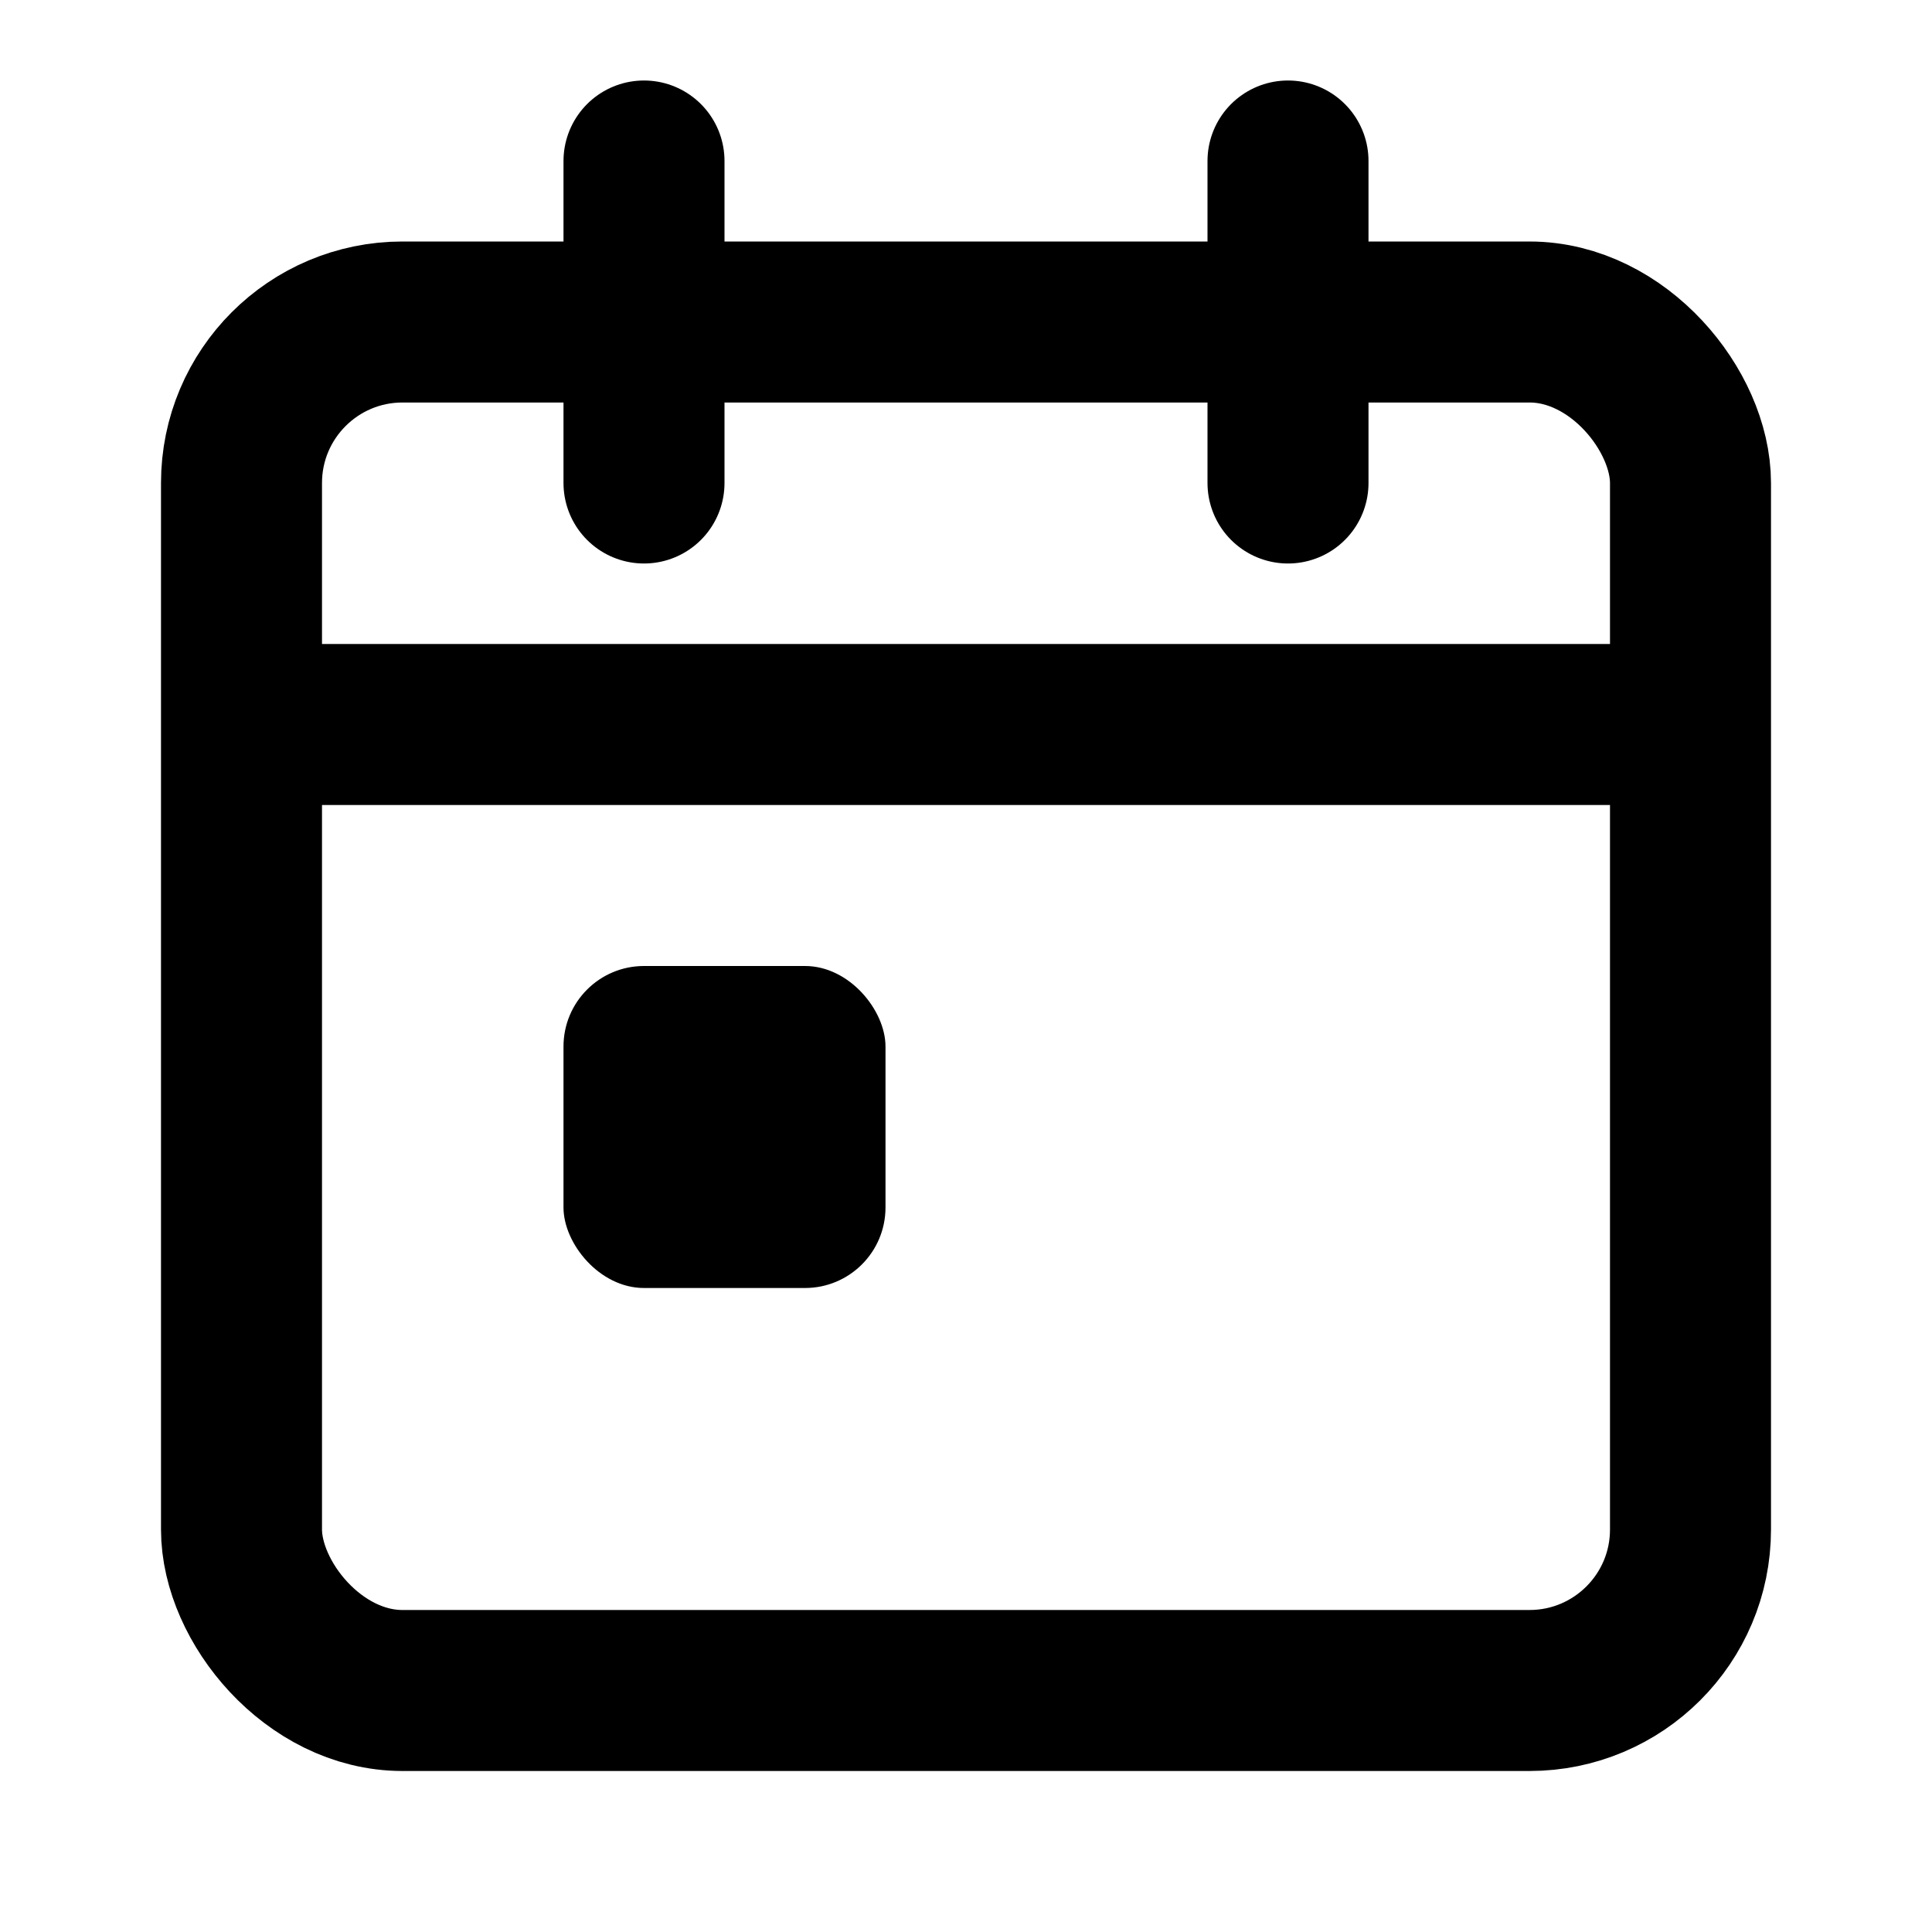 <svg width="24" height="24" viewBox="0 0 24 24" fill="none" xmlns="http://www.w3.org/2000/svg">
  <rect x="3" y="4" width="18" height="17" rx="2" stroke="currentColor" stroke-width="2"/>
  <path d="M8 2V6M16 2V6" stroke="currentColor" stroke-width="2" stroke-linecap="round"/>
  <path d="M3 9H21" stroke="currentColor" stroke-width="2"/>
  <rect x="7" y="12" width="4" height="4" rx="1" fill="currentColor"/>
</svg>
